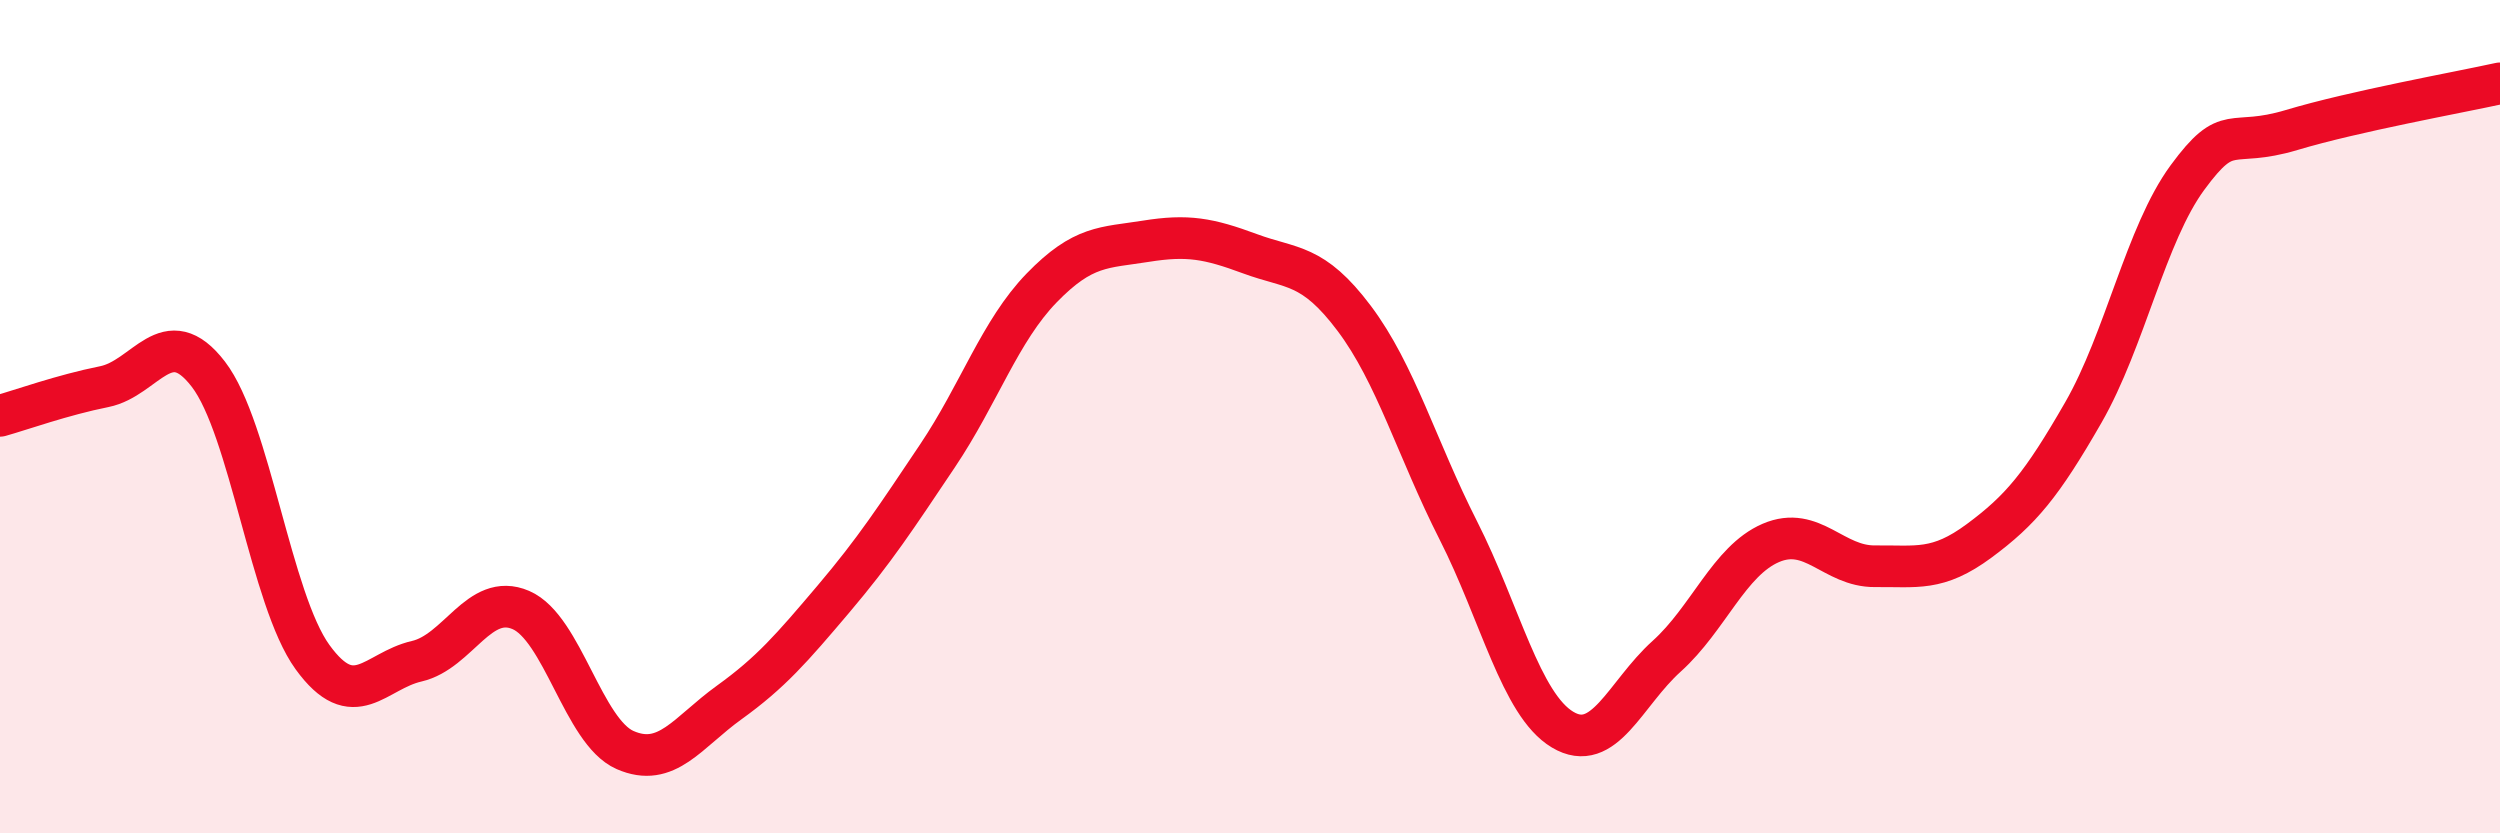 
    <svg width="60" height="20" viewBox="0 0 60 20" xmlns="http://www.w3.org/2000/svg">
      <path
        d="M 0,9.98 C 0.5,9.84 1.5,9.48 2.5,9.28 C 3.5,9.08 4,7.68 5,8.98 C 6,10.28 6.5,14.39 7.5,15.77 C 8.5,17.15 9,16.1 10,15.87 C 11,15.64 11.5,14.21 12.5,14.64 C 13.5,15.07 14,17.56 15,18 C 16,18.44 16.5,17.58 17.5,16.86 C 18.5,16.14 19,15.56 20,14.38 C 21,13.2 21.5,12.43 22.5,10.94 C 23.5,9.45 24,7.94 25,6.91 C 26,5.88 26.5,5.95 27.5,5.79 C 28.5,5.63 29,5.72 30,6.09 C 31,6.46 31.5,6.31 32.5,7.64 C 33.5,8.97 34,10.76 35,12.73 C 36,14.7 36.5,16.91 37.5,17.51 C 38.5,18.11 39,16.65 40,15.75 C 41,14.85 41.5,13.46 42.5,13.03 C 43.5,12.6 44,13.6 45,13.59 C 46,13.58 46.5,13.72 47.5,12.98 C 48.5,12.24 49,11.64 50,9.9 C 51,8.16 51.5,5.62 52.5,4.26 C 53.5,2.9 53.5,3.57 55,3.12 C 56.5,2.67 59,2.22 60,2L60 20L0 20Z"
        fill="#EB0A25"
        opacity="0.1"
        stroke-linecap="round"
        stroke-linejoin="round"
      />
      <path
        d="M 0,9.98 C 0.5,9.84 1.5,9.48 2.5,9.28 C 3.5,9.08 4,7.68 5,8.98 C 6,10.28 6.5,14.39 7.5,15.77 C 8.5,17.15 9,16.1 10,15.87 C 11,15.64 11.5,14.21 12.5,14.64 C 13.5,15.07 14,17.56 15,18 C 16,18.44 16.5,17.58 17.5,16.86 C 18.5,16.14 19,15.56 20,14.38 C 21,13.2 21.5,12.43 22.5,10.94 C 23.5,9.45 24,7.94 25,6.91 C 26,5.88 26.5,5.95 27.5,5.79 C 28.5,5.63 29,5.72 30,6.09 C 31,6.46 31.5,6.31 32.5,7.64 C 33.5,8.97 34,10.76 35,12.73 C 36,14.7 36.5,16.91 37.5,17.51 C 38.5,18.11 39,16.65 40,15.75 C 41,14.85 41.5,13.46 42.5,13.03 C 43.5,12.6 44,13.6 45,13.59 C 46,13.58 46.5,13.72 47.5,12.98 C 48.5,12.24 49,11.64 50,9.9 C 51,8.16 51.5,5.62 52.5,4.26 C 53.5,2.9 53.5,3.57 55,3.12 C 56.5,2.67 59,2.22 60,2"
        stroke="#EB0A25"
        stroke-width="1"
        fill="none"
        stroke-linecap="round"
        stroke-linejoin="round"
      />
    </svg>
  